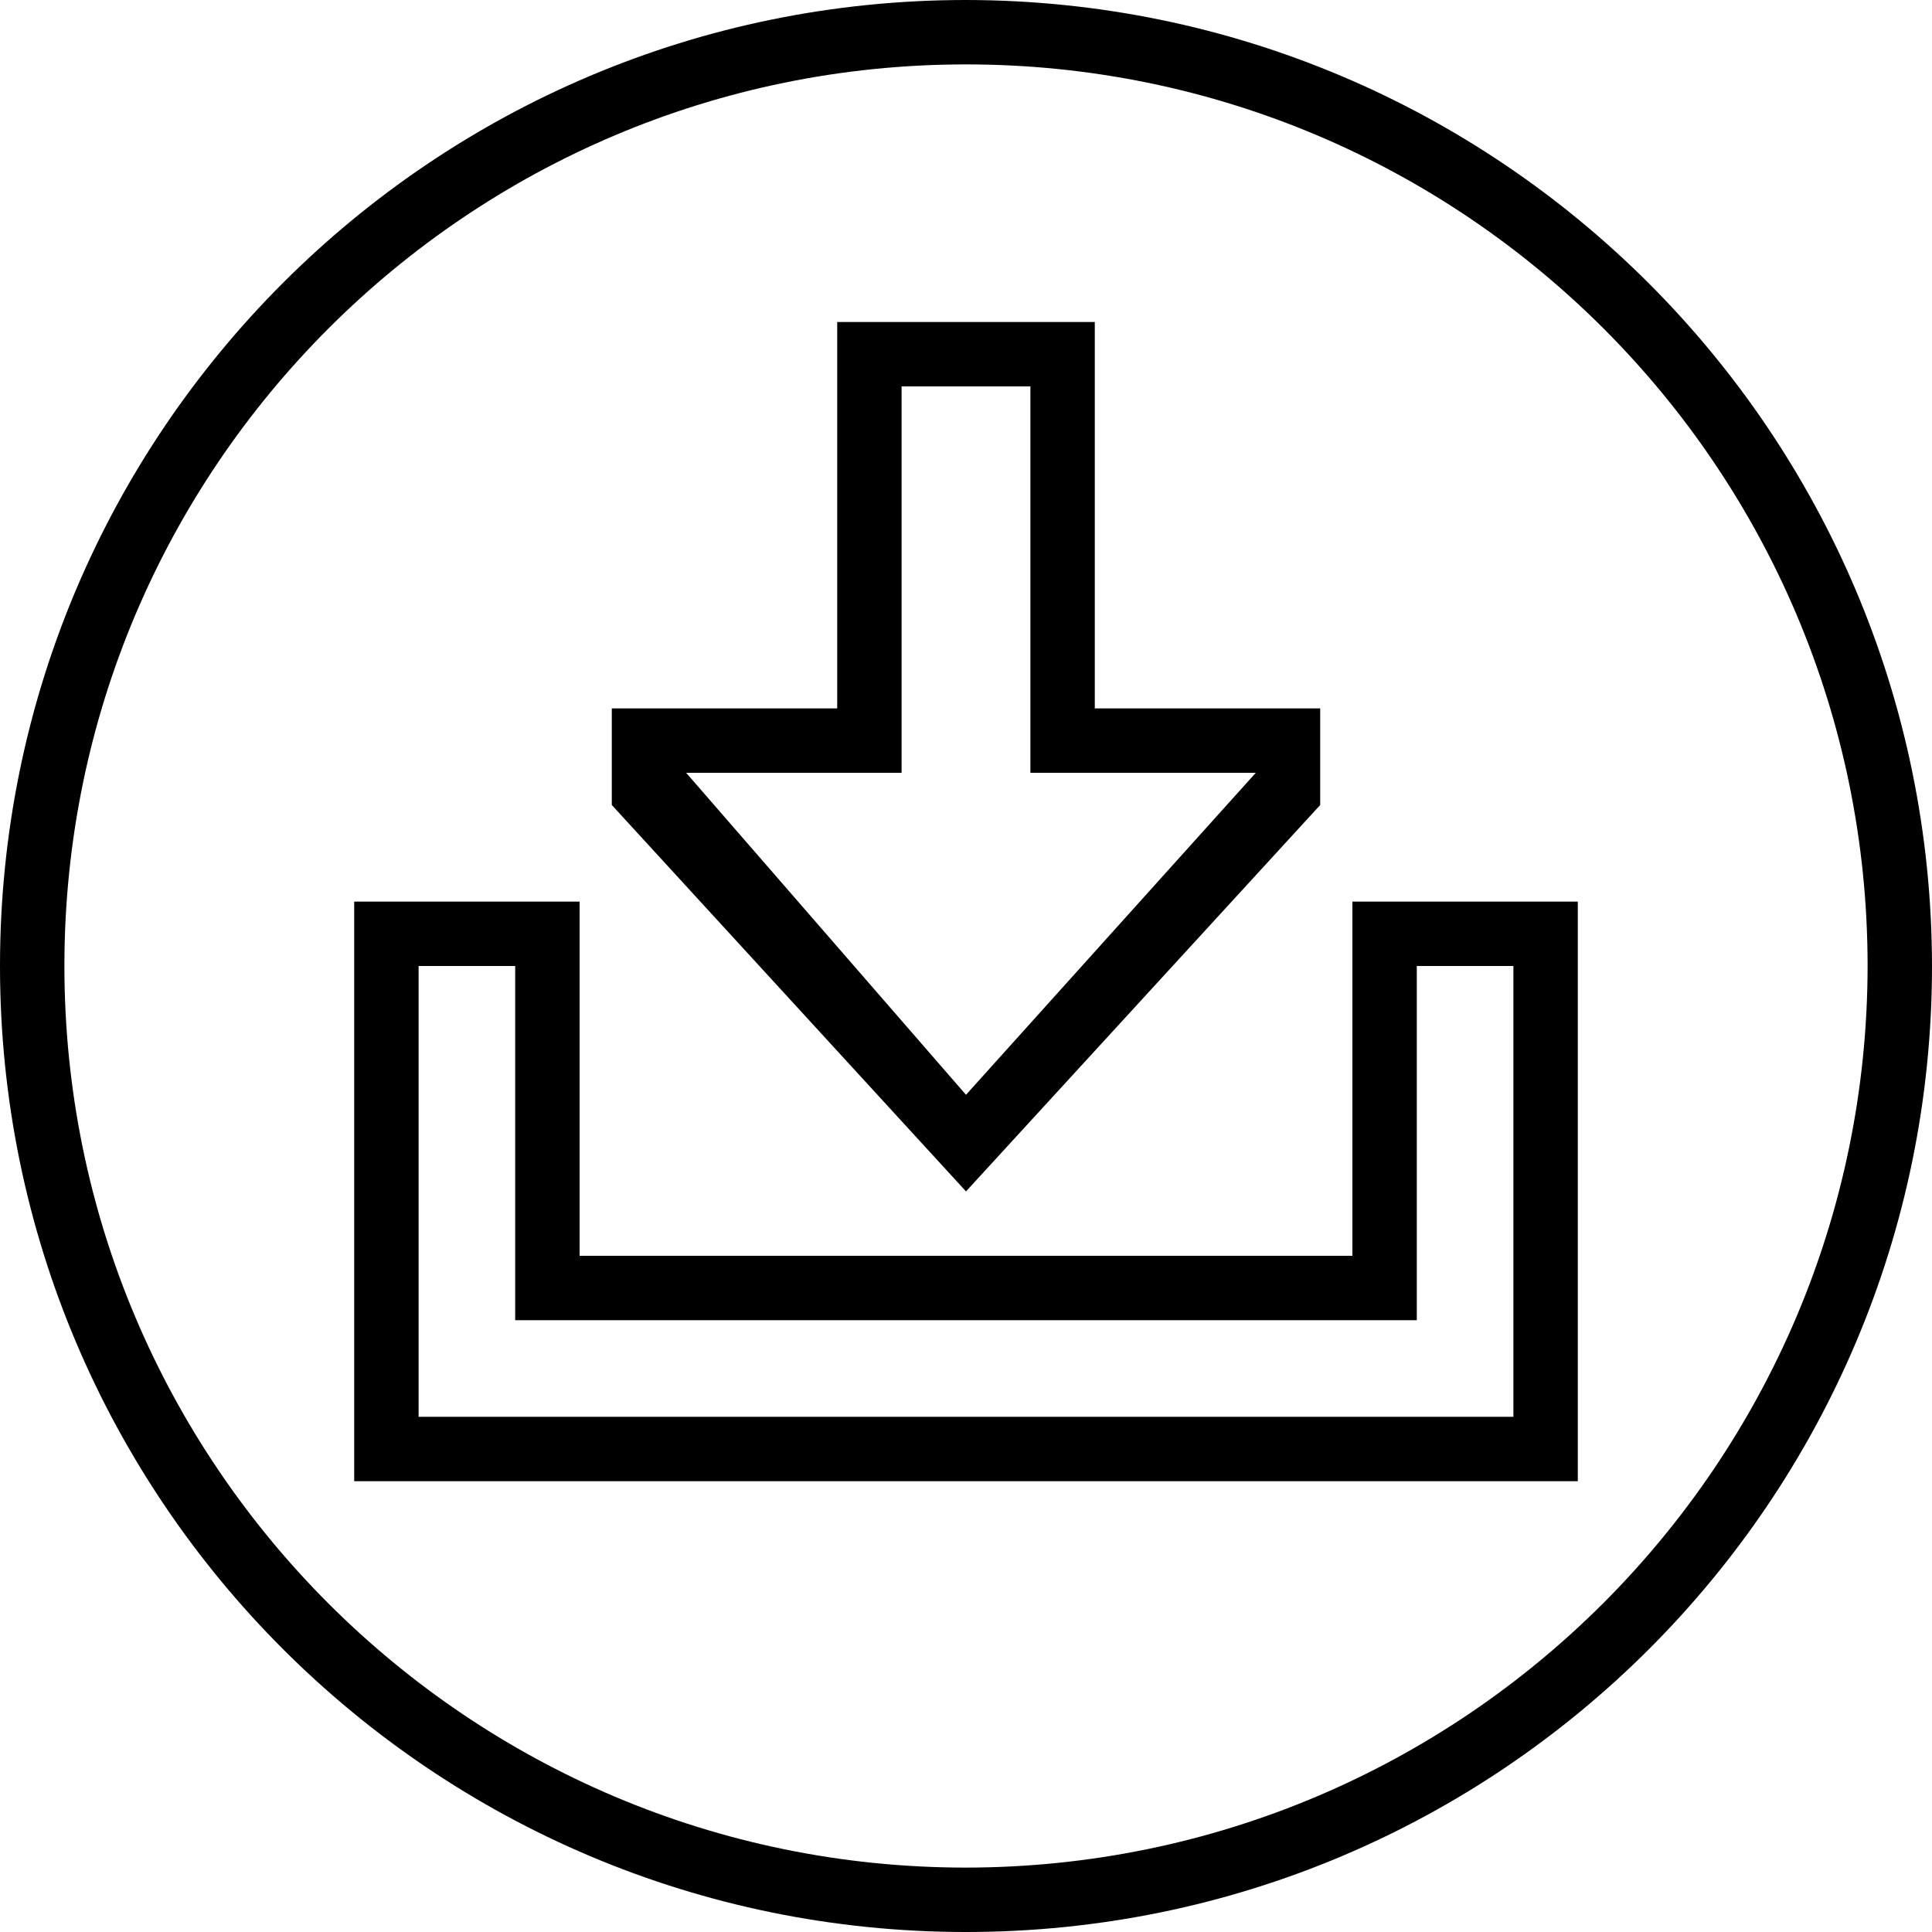 <?xml version="1.0" encoding="UTF-8"?> <svg xmlns="http://www.w3.org/2000/svg" height="480pt" viewBox="0 0 480 480" width="480pt"><path d="m240 0c-132.547 0-240 107.453-240 240s107.453 240 240 240 240-107.453 240-240c-.148-132.484-107.516-239.852-240-240zm0 464c-123.711 0-224-100.289-224-224s100.289-224 224-224 224 100.289 224 224c-.141 123.652-100.348 223.859-224 224zm0 0"></path><path d="m328 200v-24h-56v-96h-64v96h-56v24l88 96zm-104-8v-96h32v96h56l-72 80-69.527-80zm0 0"></path><path d="m336 312h-192v-88h-56v144h304v-144h-56zm16-72h24v112h-272v-112h24v88h224zm0 0"></path></svg> 